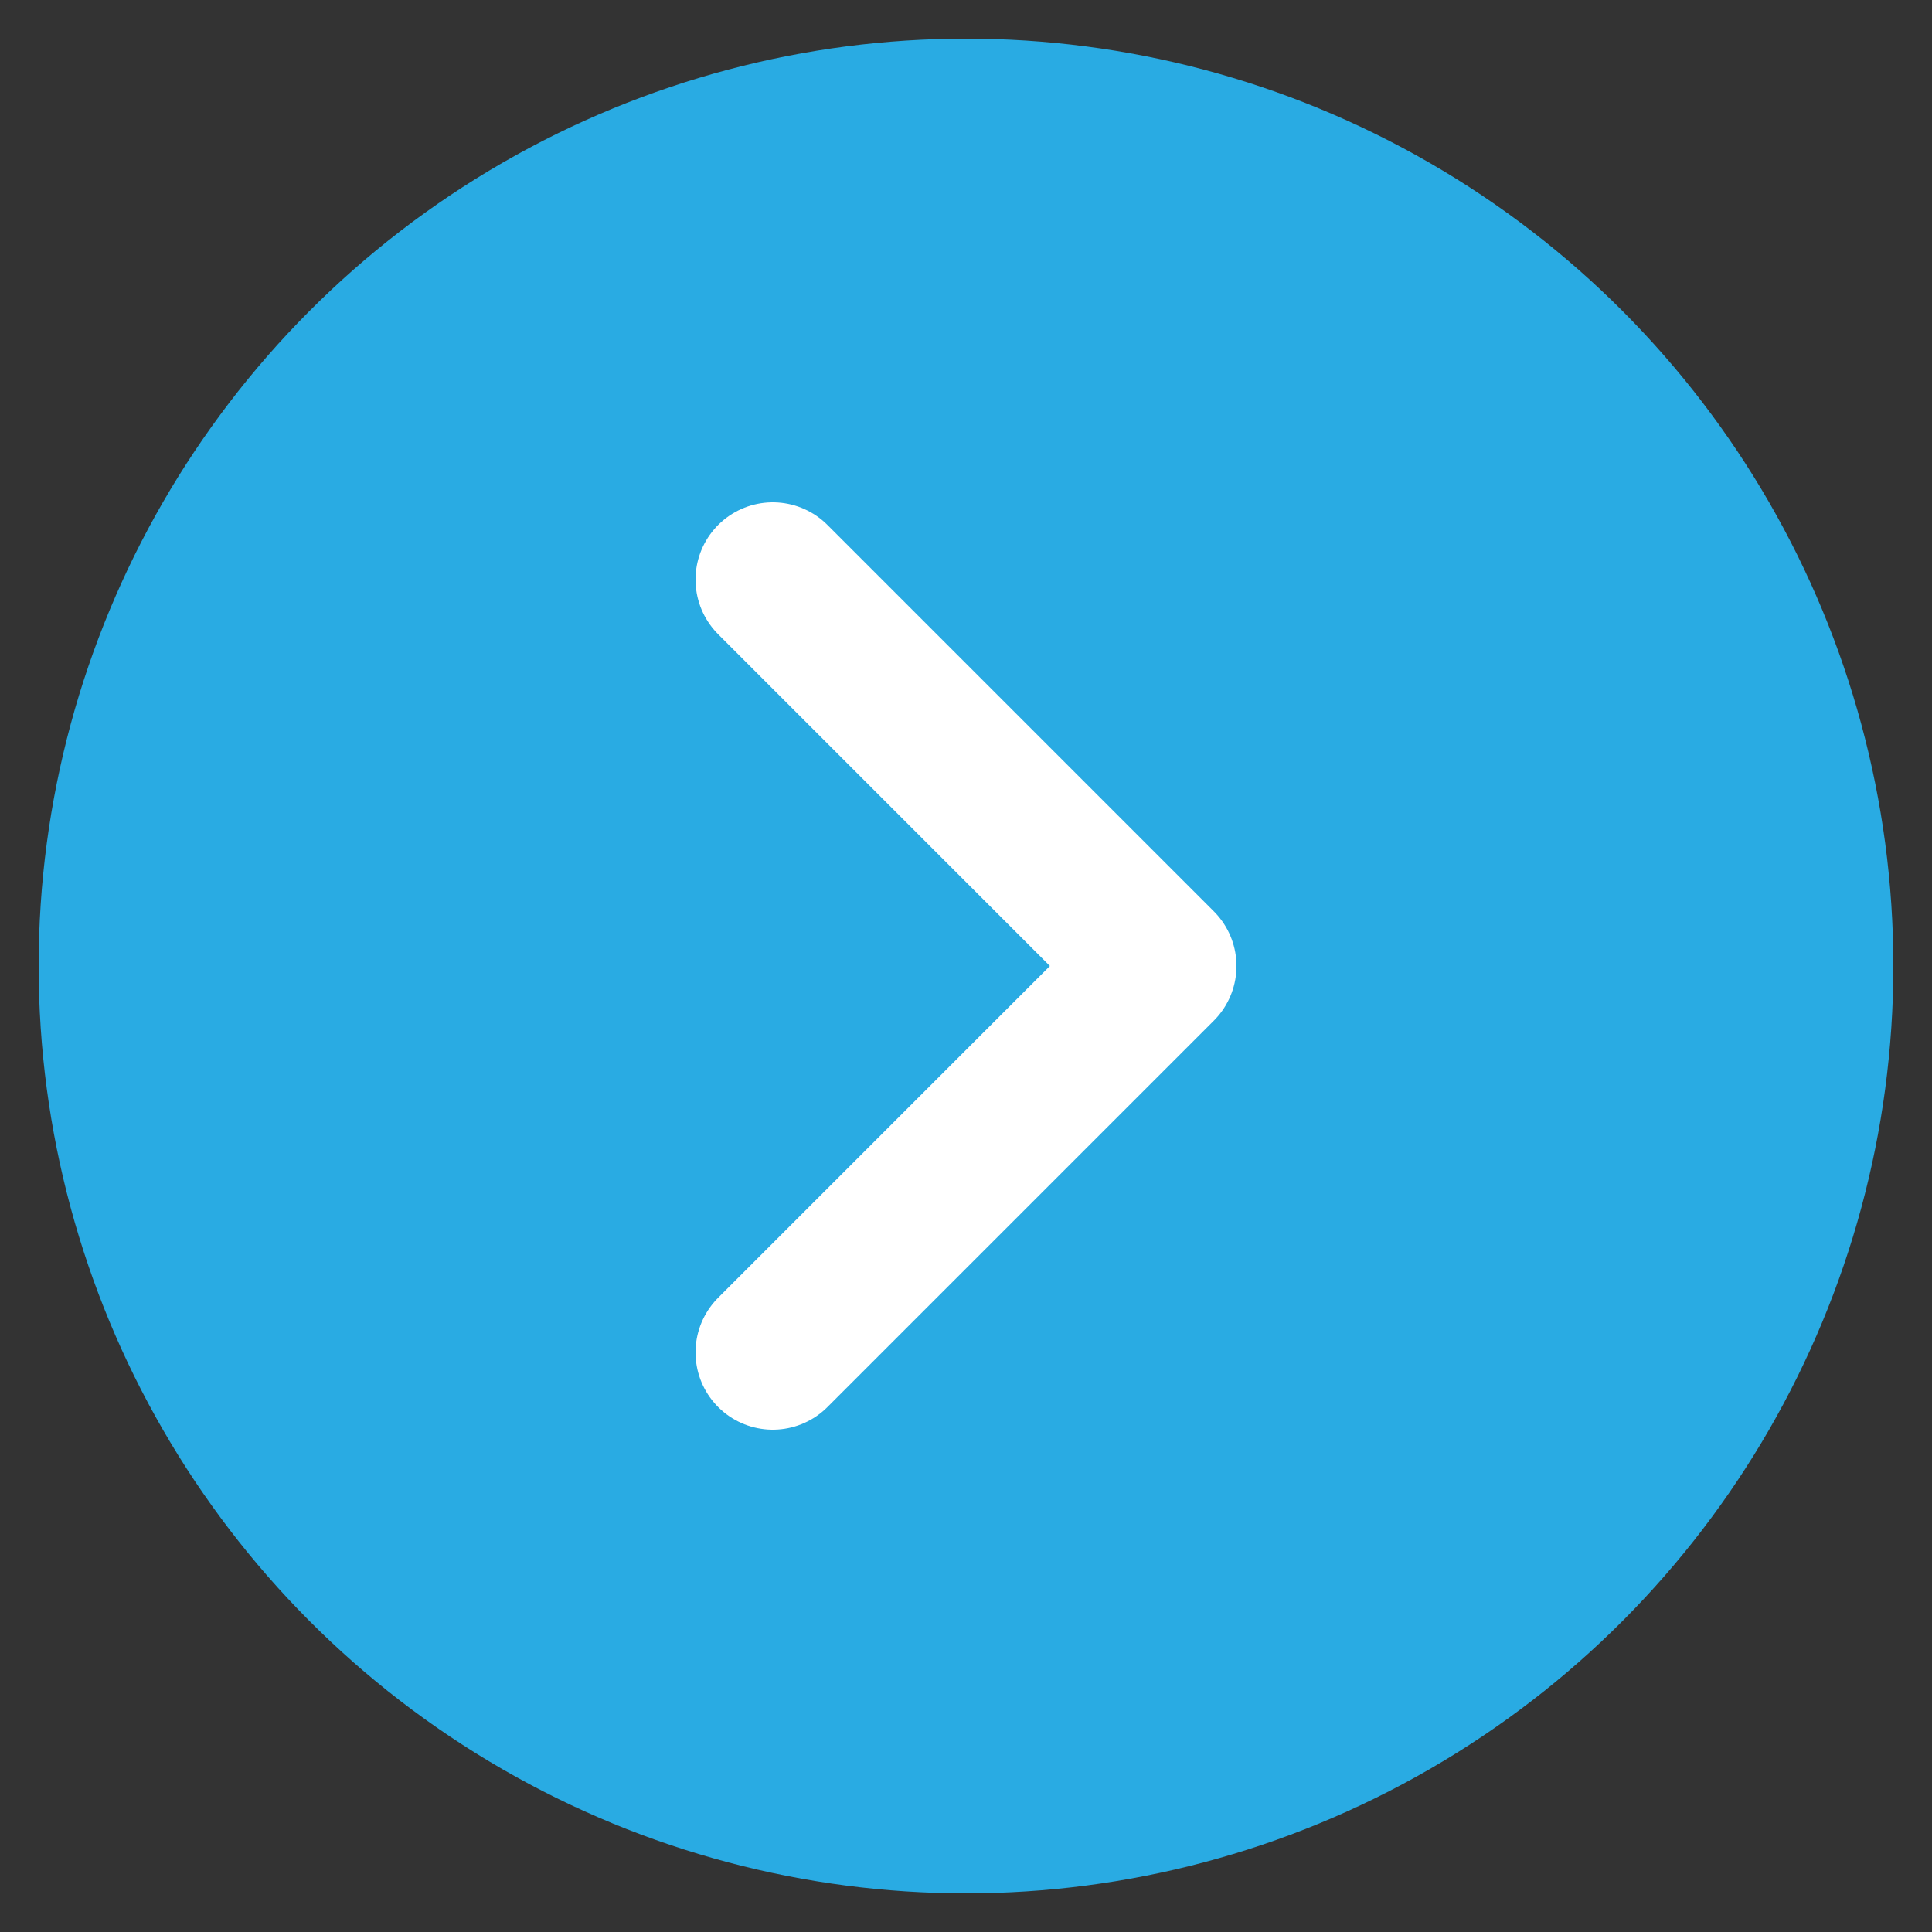 <?xml version="1.0" encoding="UTF-8" standalone="no"?>
<!DOCTYPE svg PUBLIC "-//W3C//DTD SVG 1.1//EN" "http://www.w3.org/Graphics/SVG/1.1/DTD/svg11.dtd">
<svg width="100%" height="100%" viewBox="0 0 50 50" version="1.1" xmlns="http://www.w3.org/2000/svg" xmlns:xlink="http://www.w3.org/1999/xlink" xml:space="preserve" xmlns:serif="http://www.serif.com/" style="fill-rule:evenodd;clip-rule:evenodd;stroke-linecap:round;stroke-linejoin:round;">
    <rect x="0" y="0" width="50" height="50" fill="#333333" stroke="none"/>
    <circle cx="25" cy="25" r="24" style="fill:rgb(41,171,227);"/>
    <path d="M20,15L30,25L20,35" style="fill:none;fill-rule:nonzero;stroke:white;stroke-width:4px;"/>
</svg>
